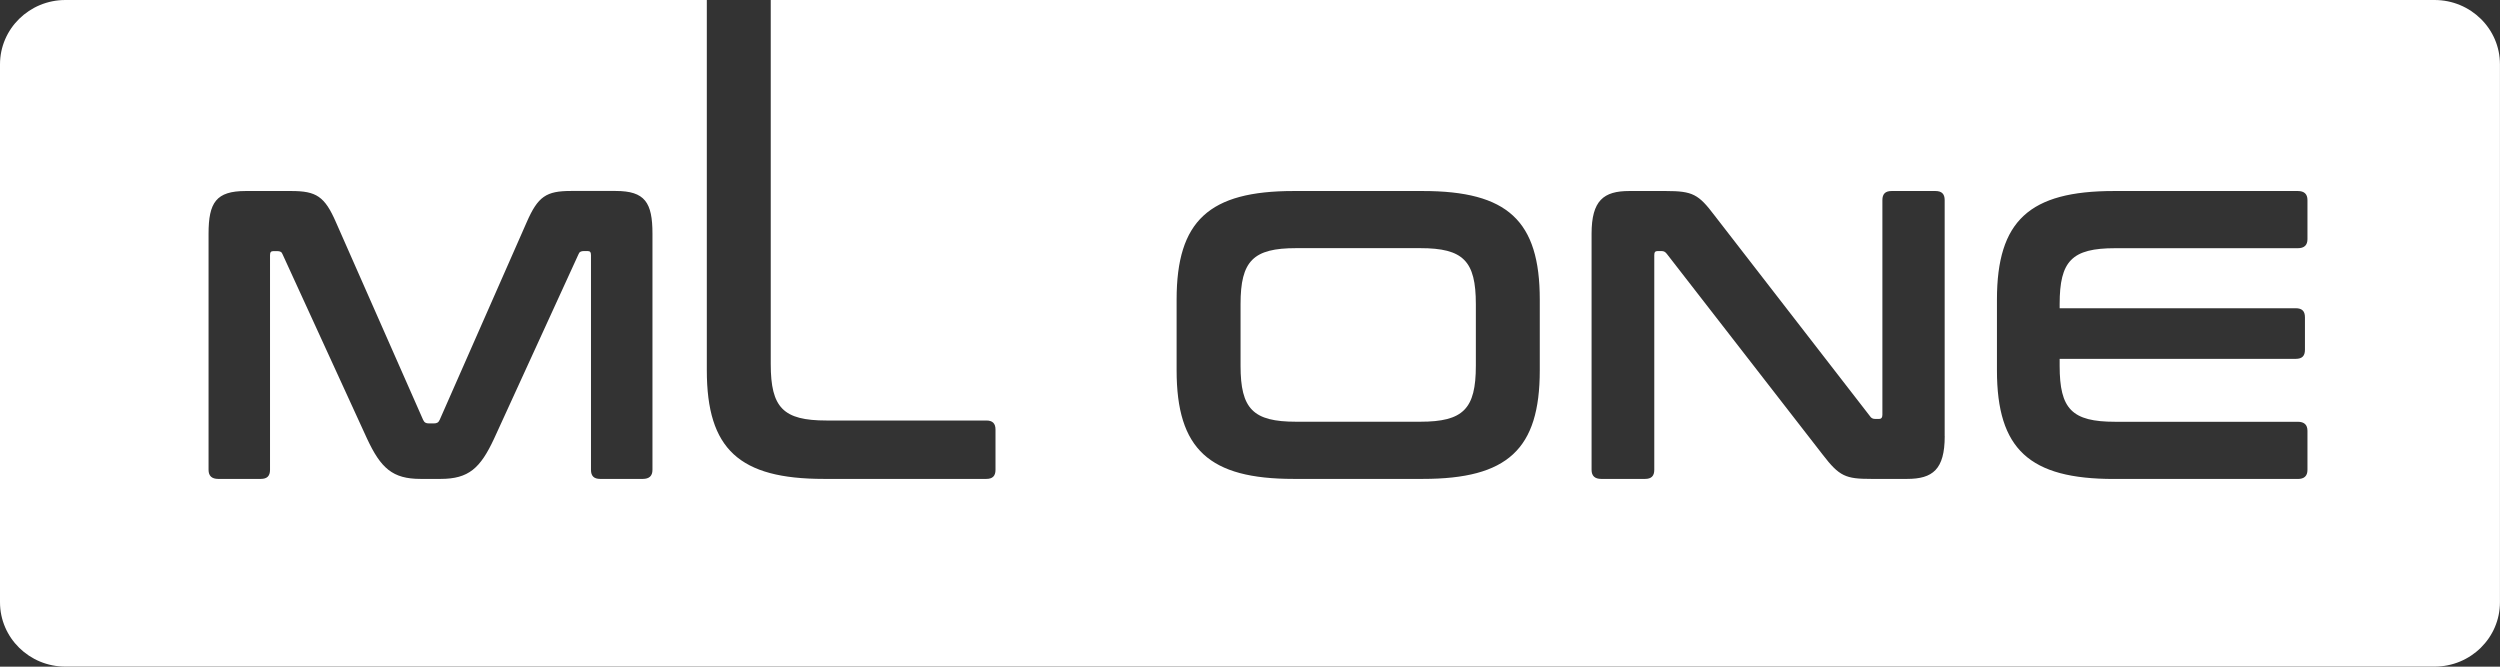 <?xml version="1.0" encoding="UTF-8"?> <svg xmlns="http://www.w3.org/2000/svg" width="135" height="36" viewBox="0 0 135 36" fill="none"><rect x="0" y="0" width="135" height="36" fill="#333333" stroke="none"/> <path d="M76.694 13.4H69.991C67.669 13.4 66.99 14.088 66.99 16.42V19.753C66.99 22.085 67.665 22.773 69.991 22.773H76.694C79.016 22.773 79.696 22.085 79.696 19.753V16.423C79.696 14.091 79.02 13.4 76.694 13.4Z" fill="white"></path> <path d="M131.465 0H41.62V19.665C41.62 22.019 42.296 22.707 44.622 22.707H53.26C53.598 22.707 53.757 22.864 53.757 23.197V25.372C53.757 25.704 53.598 25.861 53.26 25.861H44.486C39.928 25.861 38.168 24.263 38.168 19.997V0H3.532C1.584 0 0 1.556 0 3.476V32.52C0 34.441 1.584 35.997 3.532 35.997H131.465C133.416 35.997 134.997 34.441 134.997 32.52V3.476C135 1.556 133.416 0 131.465 0ZM35.233 25.372C35.233 25.704 35.054 25.861 34.712 25.861H32.41C32.072 25.861 31.913 25.704 31.913 25.372V13.778C31.913 13.622 31.866 13.557 31.734 13.557H31.532C31.373 13.557 31.283 13.602 31.237 13.733L26.681 23.686C25.936 25.287 25.306 25.861 23.792 25.861H22.709C21.198 25.861 20.565 25.284 19.82 23.686L15.261 13.736C15.214 13.602 15.125 13.56 14.966 13.56H14.764C14.628 13.56 14.581 13.625 14.581 13.782V25.372C14.581 25.704 14.422 25.861 14.085 25.861H11.782C11.444 25.861 11.262 25.704 11.262 25.372V12.624C11.262 10.935 11.669 10.315 13.269 10.315H15.728C17.083 10.315 17.534 10.605 18.143 12.004L22.845 22.665C22.914 22.822 23.004 22.864 23.159 22.864H23.431C23.59 22.864 23.68 22.818 23.746 22.665L28.441 12.001C29.05 10.602 29.501 10.312 30.833 10.312H33.248C34.828 10.312 35.233 10.935 35.233 12.621V25.372ZM83.148 19.997C83.148 24.263 81.412 25.861 76.83 25.861H69.856C65.297 25.861 63.537 24.263 63.537 19.997V16.179C63.537 11.913 65.297 10.315 69.856 10.315H76.83C81.409 10.315 83.148 11.913 83.148 16.179V19.997ZM105.015 23.552C105.015 25.352 104.363 25.861 102.984 25.861H101.043C99.668 25.861 99.327 25.727 98.425 24.55L90.01 13.71C89.921 13.599 89.851 13.557 89.715 13.557H89.513C89.377 13.557 89.331 13.622 89.331 13.778V25.372C89.331 25.704 89.172 25.861 88.834 25.861H86.465C86.127 25.861 85.945 25.704 85.945 25.372V12.624C85.945 10.824 86.597 10.315 87.976 10.315H89.96C91.405 10.315 91.72 10.491 92.578 11.626L100.973 22.466C101.04 22.577 101.132 22.623 101.268 22.623H101.47C101.583 22.623 101.649 22.554 101.649 22.401V10.804C101.649 10.472 101.808 10.315 102.146 10.315H104.515C104.853 10.315 105.012 10.472 105.012 10.804V23.552H105.015ZM124.603 12.914C124.603 13.247 124.421 13.403 124.083 13.403H114.223C111.877 13.403 111.221 14.091 111.221 16.423V16.645H123.97C124.308 16.645 124.467 16.798 124.467 17.134V18.889C124.467 19.221 124.312 19.378 123.97 19.378H111.221V19.756C111.221 22.088 111.877 22.776 114.223 22.776H124.083C124.421 22.776 124.603 22.933 124.603 23.265V25.375C124.603 25.708 124.421 25.864 124.083 25.864H114.153C109.594 25.864 107.835 24.266 107.835 20.001V16.179C107.835 11.913 109.594 10.315 114.153 10.315H124.083C124.421 10.315 124.603 10.472 124.603 10.804V12.914Z" fill="white"></path> </svg> 